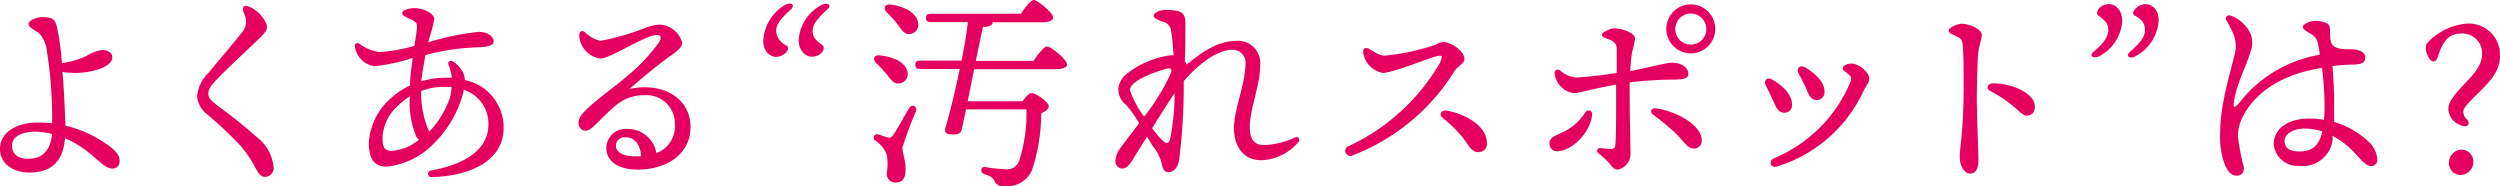 <svg xmlns="http://www.w3.org/2000/svg" viewBox="0 0 239.96 17.86"><defs><style>.cls-1{fill:#e50060;}</style></defs><g id="レイヤー_2" data-name="レイヤー 2"><g id="コンテンツエリア"><path class="cls-1" d="M11.48,15.46a.67.67,0,0,1-.7.72c-1,0-2-1.86-4.54-2.9-.16,2-1.12,3.28-3.4,3.28C1.3,16.56,0,15.76,0,14.28c0-1.66,1.74-2.52,3.58-2.52A11.17,11.17,0,0,1,5,11.84,39.72,39.72,0,0,0,4.5,4.92a2.91,2.91,0,0,0-.76-1.74c-.48-.36-1-.54-1-.88s.8-.66,1.3-.66c.82,0,1.2.12,1.4.84a24.11,24.11,0,0,1,.5,3.58,8.39,8.39,0,0,0,2.3-.66,4.07,4.07,0,0,1,1.54-.6c.54,0,1,.26,1,.68s-.32.74-1,1.06A7.42,7.42,0,0,1,6,6.9c.16,1.92.24,4,.28,5.16a11.52,11.52,0,0,1,4.26,2C11.32,14.64,11.48,15.06,11.48,15.46ZM5,12.86a6.87,6.87,0,0,0-1.64-.22c-1.12,0-2.2.38-2.2,1.34s.78,1.26,1.54,1.26C4.1,15.24,4.86,14.4,5,12.86Z"/><path class="cls-1" d="M25.42,2c.32.56.34.86-.46,1.62-1.3,1.24-3.32,3.12-4.24,4.1-.46.5-.72.82-.72,1.26s.26.7,1.12,1.34a44.71,44.71,0,0,1,3.5,2.82,4.13,4.13,0,0,1,1.64,2.9.84.84,0,0,1-.84.94c-.28,0-.54-.18-.9-.86A11.1,11.1,0,0,0,23.1,14,38.63,38.63,0,0,0,19.92,11a2.44,2.44,0,0,1-1-1.74A3.58,3.58,0,0,1,20,7c.82-1,2.38-2.8,3.18-3.84a1.58,1.58,0,0,0,.4-1.42c-.1-.38-.22-.6-.26-.8s.1-.48.5-.34A3.15,3.15,0,0,1,25.42,2Z"/><path class="cls-1" d="M41.1,4.06a26,26,0,0,1,4.84-1c1,0,1.44.52,1.44.92s-.64.54-1.48.56a22,22,0,0,0-5.06.74c-.16.88-.34,1.82-.4,2.52a8.42,8.42,0,0,1,2.36-.34,5.43,5.43,0,0,1,.56,0,4,4,0,0,0-.3-1.22c-.14-.34.16-.52.48-.3a2.83,2.83,0,0,1,.86.94,1.8,1.8,0,0,1,.22.8,4.64,4.64,0,0,1,3.72,4.58c0,3.14-3.1,4.62-6.9,4.74a.32.32,0,1,1-.06-.64c2.72-.48,5.46-1.7,5.5-4.38a3.42,3.42,0,0,0-2.36-3.36,5.21,5.21,0,0,1-.16.66,10.78,10.78,0,0,1-2.7,4.48A7.44,7.44,0,0,1,37.12,16c-1.06,0-1.72-.58-1.72-2.3a6.2,6.2,0,0,1,2.1-4.26A7.94,7.94,0,0,1,39.36,8.2c0-.88.14-1.8.26-2.64a18.22,18.22,0,0,1-3.68.8,2.23,2.23,0,0,1-1.88-1.92c0-.28.2-.38.44-.24a4.18,4.18,0,0,0,1.9.8,15.71,15.71,0,0,0,3.38-.6c.12-.84.24-1.48.24-1.84s-.1-.44-.42-.62-1-.38-1-.68S39.3.78,39.82.78c.76,0,1.88.48,1.86,1.08a13.56,13.56,0,0,1-.46,1.76ZM37.62,14.48a4.6,4.6,0,0,0,2.58-1.06,2,2,0,0,1-.24-.3,8.57,8.57,0,0,1-.62-3.88A7.43,7.43,0,0,0,38,10.34a4.29,4.29,0,0,0-1.28,2.88C36.7,14.26,37,14.48,37.62,14.48Zm5.72-6.14c-.22,0-.48,0-.72,0a5.91,5.91,0,0,0-2.2.4,9.25,9.25,0,0,0,.64,3.58c.06.12.1.22.14.32a8.91,8.91,0,0,0,2-3.3A4.06,4.06,0,0,0,43.34,8.34Z"/><path class="cls-1" d="M66.28,12.18c0,2.62-2.28,4.1-5.08,4.1-1.7,0-3-.7-3-2.08a1.84,1.84,0,0,1,2-1.82A2.77,2.77,0,0,1,63,14.7a2.76,2.76,0,0,0,1.78-2.8,2.72,2.72,0,0,0-2.9-2.76,4.11,4.11,0,0,0-2.8,1c-1.06.9-1.66,1.6-2.18,2.06s-1,.46-1.26,0-.06-1,.54-1.58C57,9.76,59,8.32,60.08,7.4A17.34,17.34,0,0,0,63.3,4c.24-.42.08-.64-.24-.64-1.16,0-4.42,2.26-5.46,2.26a2.38,2.38,0,0,1-2-2.16c0-.48.24-.6.58-.34a3,3,0,0,0,1.46.8,23.39,23.39,0,0,0,4.18-1.2,4.47,4.47,0,0,1,1.52-.36,2.37,2.37,0,0,1,2.14,1.74c0,.58-.94,1.1-1.5,1.54-1.38,1-2.5,2-3.58,2.9C63.7,7.84,66.28,9.48,66.28,12.18ZM61.54,15c-.08-1.18-.66-1.82-1.48-1.82a.82.82,0,0,0-.94.82c0,.68.86,1,1.8,1C61.12,15,61.34,15,61.54,15Z"/><path class="cls-1" d="M75.94.88C74.8,1.92,74.5,2.38,74.5,3a1.66,1.66,0,0,0,1,1.38c.22.16.16.38,0,.6a1.35,1.35,0,0,1-1,.48c-.58,0-1.24-.5-1.24-1.56A4.25,4.25,0,0,1,75.24.54C75.94.1,76.34.48,75.94.88Zm3.5,0C78.28,1.92,78,2.44,78,3s.32.9.94,1.34c.18.12.16.38,0,.62a1.24,1.24,0,0,1-1.06.48c-.56,0-1.22-.58-1.22-1.62A4.13,4.13,0,0,1,78.74.54C79.44.12,79.86.5,79.44.88Z"/><path class="cls-1" d="M87.92,10.68a35.47,35.47,0,0,0-1.3,3.48c0,.64.3,1.1.3,2.1s-.4,1.26-1,1.26a.82.82,0,0,1-.8-.9,5.56,5.56,0,0,0,0-1.74A2.87,2.87,0,0,0,84,13.48a.33.33,0,0,1,.3-.58c.26.08.7.24.92.3s.34,0,.5-.24c.44-.6,1.18-2,1.54-2.58C87.5,9.94,88.08,10.18,87.92,10.68ZM84.1,6.06c-.36-.36-.24-.82.38-.74,1.18.14,2.42.6,2.62,1.56A.89.89,0,0,1,86.34,8c-.52.12-.82-.36-1.26-.9A12.54,12.54,0,0,0,84.1,6.06Zm1-4.9c-.32-.36-.2-.8.4-.72,1.2.16,2.44.72,2.62,1.72a.89.89,0,0,1-.76,1.1c-.54.08-.82-.38-1.26-1A9.27,9.27,0,0,0,85.08,1.16ZM99.2,5.84c.44-.64,1-1.38,1.32-1.38s1.88,1.22,1.9,1.72c0,.28-.36.46-1.14.46H93.5l-.62,3.08h5.26c.28-.38.66-.8.86-.8.44,0,1.66.9,1.66,1.24s-.32.52-.72.72a17.58,17.58,0,0,1-.88,5.44,2.6,2.6,0,0,1-2.72,1.54.84.84,0,0,1-.9-.52c-.22-.38-.46-.46-.94-.62-.28-.12-.34-.28-.3-.46s.16-.26.42-.22a12.62,12.62,0,0,0,1.86.2,1.23,1.23,0,0,0,1.32-.74,14.59,14.59,0,0,0,.72-5h-5.8c-.2,1-.36,1.74-.4,1.92-.1.44-.46.52-1.1.46-.46,0-.6-.28-.46-.66.3-1,.88-3.24,1.36-5.6H88.3c-.26,0-.44-.08-.44-.4s.18-.4.44-.4h4c.26-1.32.48-2.62.6-3.7H89.32c-.26,0-.44-.08-.44-.4s.18-.4.44-.4H98C98.38.72,98.94,0,99.24,0s1.84,1.2,1.84,1.68c0,.28-.36.46-1.1.46h-4.7c0,.3-.38.44-.94.46-.16.74-.4,1.94-.68,3.24Z"/><path class="cls-1" d="M108.62,15.48c-.34.54-.64.7-.94.7a.7.7,0,0,1-.62-.76,2.31,2.31,0,0,1,.5-1.24c.42-.58,1.08-1.42,1.78-2.36a11,11,0,0,0-1.24-1.74,1.93,1.93,0,0,1-.76-1.54A2.09,2.09,0,0,1,108.26,7a8.69,8.69,0,0,1,4-1.68,1.17,1.17,0,0,1,.38,0c-.06-1-.14-1.82-.22-2.28a1,1,0,0,0-.78-.94c-.46-.18-.9-.32-.9-.58s.46-.56,1.16-.56c1.5,0,1.88.24,1.88,1.32,0,.68,0,2.26-.06,3.6a1,1,0,0,1,.18.32c1.68-1.38,3.14-2.28,4.78-2.28a2.14,2.14,0,0,1,2.28,2.34c0,1.94-1,4.2-1,5.92,0,1.18.44,1.74,1.32,1.74a7.31,7.31,0,0,0,3-.72c.36-.16.56.16.34.44a4.89,4.89,0,0,1-3.52,1.74c-2,0-2.66-1.66-2.66-3.06,0-1.82,1.1-4.24,1.1-6.16a1.22,1.22,0,0,0-1.22-1.38c-1.6,0-3.42,1.54-4.7,3a55.83,55.83,0,0,1-.46,7.68c-.18.68-.5,1.06-1,1.06s-.56-.42-.7-1a4.36,4.36,0,0,0-.8-1.48c-.12-.18-.32-.52-.56-.92Zm1.2-4.28A20.81,20.81,0,0,0,112.4,7c.12-.34,0-.52-.44-.4s-3.5,1-3.5,2.06A9.08,9.08,0,0,0,109.82,11.2Zm.76,1.1c.38.5.72.92,1,1.18s.58.46.74-.16a22.34,22.34,0,0,0,.42-4.38L112,10.06Z"/><path class="cls-1" d="M132.92,5.34a21.8,21.8,0,0,0,4.5-.92c.56-.18.72-.38,1.14-.38.72,0,2,.88,2,1.6,0,.48-.62.64-1,1.26a19.88,19.88,0,0,1-9.7,8,.49.49,0,1,1-.36-.9,19.73,19.73,0,0,0,8.66-7.88c.42-.84.24-.84-.36-.7S133.66,7,132.72,7a2.35,2.35,0,0,1-1.86-1.84c-.1-.52.22-.68.6-.44C132.12,5.1,132.44,5.34,132.92,5.34Zm9.8,8.46a.79.79,0,0,1-.84.8c-.68,0-.92-.72-1.5-1.42a12.9,12.9,0,0,0-1.9-1.86c-.44-.36-.1-.8.42-.7C140.84,11,142.78,12.2,142.72,13.8Z"/><path class="cls-1" d="M152.82,11c-.18,1.8-2,3.52-3.38,3.52a.73.73,0,0,1-.72-.76c0-.7.9-.8,1.76-1.32a5.22,5.22,0,0,0,1.7-1.68A.35.35,0,0,1,152.82,11Zm3.6-3.08c0,3.64.08,6,.08,6.7a1.56,1.56,0,0,1-1.2,1.66c-.42,0-.58-.3-.84-.62a8.52,8.52,0,0,0-1-.92c-.3-.24-.16-.54.16-.52s.8.08,1,.08a.37.37,0,0,0,.42-.38c.1-.74.08-4,.08-5.8-2.36.42-3.52.82-4.1.82a2.17,2.17,0,0,1-1.8-1.9c0-.32.26-.46.52-.28a2.67,2.67,0,0,0,1.54.68A36.7,36.7,0,0,0,155.18,7c0-.8,0-2,0-2.34s-.18-.66-.7-.86-.72-.26-.72-.48.8-.6,1.18-.6c.8,0,2,.46,2,1a9.56,9.56,0,0,1-.28,1.26,15.09,15.09,0,0,0-.18,1.84c1.7-.32,3.44-.8,4-.8.9,0,1.58.46,1.58,1.08,0,.4-.46.54-1.38.54A38.85,38.85,0,0,0,156.42,7.9Zm6.92,5.58a.75.75,0,0,1-.78.76c-.56,0-.9-.66-1.82-1.56A24.35,24.35,0,0,0,158.66,11c-.32-.24-.18-.66.26-.6C160.76,10.64,163.34,11.94,163.34,13.48Zm1.3-10.72A2.35,2.35,0,1,1,162.3.42,2.36,2.36,0,0,1,164.64,2.76Zm-.86,0a1.49,1.49,0,1,0-1.48,1.5A1.48,1.48,0,0,0,163.78,2.76Z"/><path class="cls-1" d="M172,10a.72.72,0,0,1-.72.82c-.4,0-.68-.24-.92-.78s-.62-1.34-.86-1.82.08-.86.6-.58C170.92,8.08,172,9,172,10ZM177.7,6.1c.72,0,1.72.84,1.72,1.44,0,.36-.26.6-.6,1.3A13.52,13.52,0,0,1,170.5,16c-.54.14-.78-.54-.24-.8A13.63,13.63,0,0,0,177.6,7.9c.14-.38.1-.52-.16-.76s-.56-.36-.56-.6S177.3,6.1,177.7,6.1Zm-2.58,2.66a.74.74,0,0,1-.72.84c-.4,0-.68-.24-.9-.78s-.6-1.28-.86-1.76.1-.86.6-.6C174,6.88,175.12,7.78,175.12,8.76Z"/><path class="cls-1" d="M190.22,3.36c0,.46-.32,1-.38,2.18s-.1,2.66-.1,3.9c0,1.78.16,5,.16,5.92s-.3,1.3-.8,1.3-1-.6-1-1.64c0-.76.38-2.56.38-6.5,0-1.9,0-3-.08-4.08-.06-.66-.18-.74-.54-.92-.58-.28-.82-.34-.82-.6s.84-.64,1.26-.64C189,2.28,190.22,2.76,190.22,3.36ZM191.32,8c1.9,0,4,1,4,2.22,0,.48-.22.88-.8.88s-1.06-1.1-3.44-2.34C190.62,8.56,190.68,8,191.32,8Z"/><path class="cls-1" d="M200.92,5c1.18-1,1.44-1.56,1.44-2.16s-.34-.9-.94-1.34c-.18-.12-.16-.38,0-.62a1.24,1.24,0,0,1,1.06-.48c.56,0,1.22.56,1.22,1.62a4.13,4.13,0,0,1-2.1,3.32C200.92,5.74,200.5,5.34,200.92,5Zm3.5,0c1.14-1,1.46-1.5,1.46-2.14s-.32-1-1-1.38c-.22-.16-.14-.38.06-.6a1.31,1.31,0,0,1,1-.48c.6,0,1.26.5,1.26,1.56a4.22,4.22,0,0,1-2.12,3.38C204.42,5.76,204,5.38,204.42,5Z"/><path class="cls-1" d="M223.9,13.38a2.87,2.87,0,0,1-3.16,2.54,2.31,2.31,0,0,1-2.5-2.06c0-1.54,1.44-2.48,3.38-2.48a8.23,8.23,0,0,1,1.44.12,12.23,12.23,0,0,0,.06-1.42,31.3,31.3,0,0,0-.24-3.56c-3.34.5-6.1,2-7.44,4.38a4.28,4.28,0,0,0-.64,2.16,21.48,21.48,0,0,0,.58,3c0,.6-.3.8-.68.8-.54,0-.88-.4-1.16-1.08a7.68,7.68,0,0,1-.44-3.12c0-2.76,1.18-6.4,1.36-7.32a3.15,3.15,0,0,0-.14-2.2c-.24-.54-.52-1-.64-1.22s.08-.54.42-.42A3.35,3.35,0,0,1,216,3.2,2.38,2.38,0,0,1,216,5c-.34,1.24-1.38,3.14-1.58,4.82-.06.52,0,.64.56,0a12.3,12.3,0,0,1,7.68-4.56,8,8,0,0,0-.16-1,1.35,1.35,0,0,0-.68-1c-.52-.3-.78-.46-.78-.7s.68-.54,1.12-.56a2.73,2.73,0,0,1,1,.16.63.63,0,0,1,.48.58c0,.32,0,.78.08,1.24.2.78,1.22.74,1.78.74.8,0,1.52.22,1.52.76s-.28.68-1.14.72c-.66,0-1.32.06-2,.14.08,1.12.16,2.44.16,3.24s0,1.42,0,2.12a8.42,8.42,0,0,1,3.24,1.84,2.52,2.52,0,0,1,.9,1.74.58.58,0,0,1-.6.66c-.46,0-1-.64-1.62-1.32a8.27,8.27,0,0,0-2.06-1.58Zm-1-.76a5.47,5.47,0,0,0-1.74-.28c-1,0-1.88.5-1.88,1.2s.56,1,1.44,1c1.22,0,1.88-.58,2.18-1.9Z"/><path class="cls-1" d="M233.34,3.76a5.91,5.91,0,0,1,3.48-1.5,3,3,0,0,1,3.14,3C240,7,238.8,8,237.44,9.36c-1,1-1,1.16-1,1.42a1.07,1.07,0,0,0,.38.72c.32.38,0,.74-.44.58A1.78,1.78,0,0,1,235,10.5c0-.62.4-1.22,1.32-2.2s1.92-1.94,1.92-3.08a1.89,1.89,0,0,0-2.06-2c-1.22,0-1.78.92-2.18,2.22-.1.3-.24.46-.42.46-.4,0-.74-.84-.74-1.28S233,4.12,233.34,3.76ZM237.4,15.5a1.27,1.27,0,0,1-1.24,1.3,1.13,1.13,0,0,1-1.1-1.18,1.25,1.25,0,0,1,1.26-1.26A1.14,1.14,0,0,1,237.4,15.5Z"/></g></g></svg>